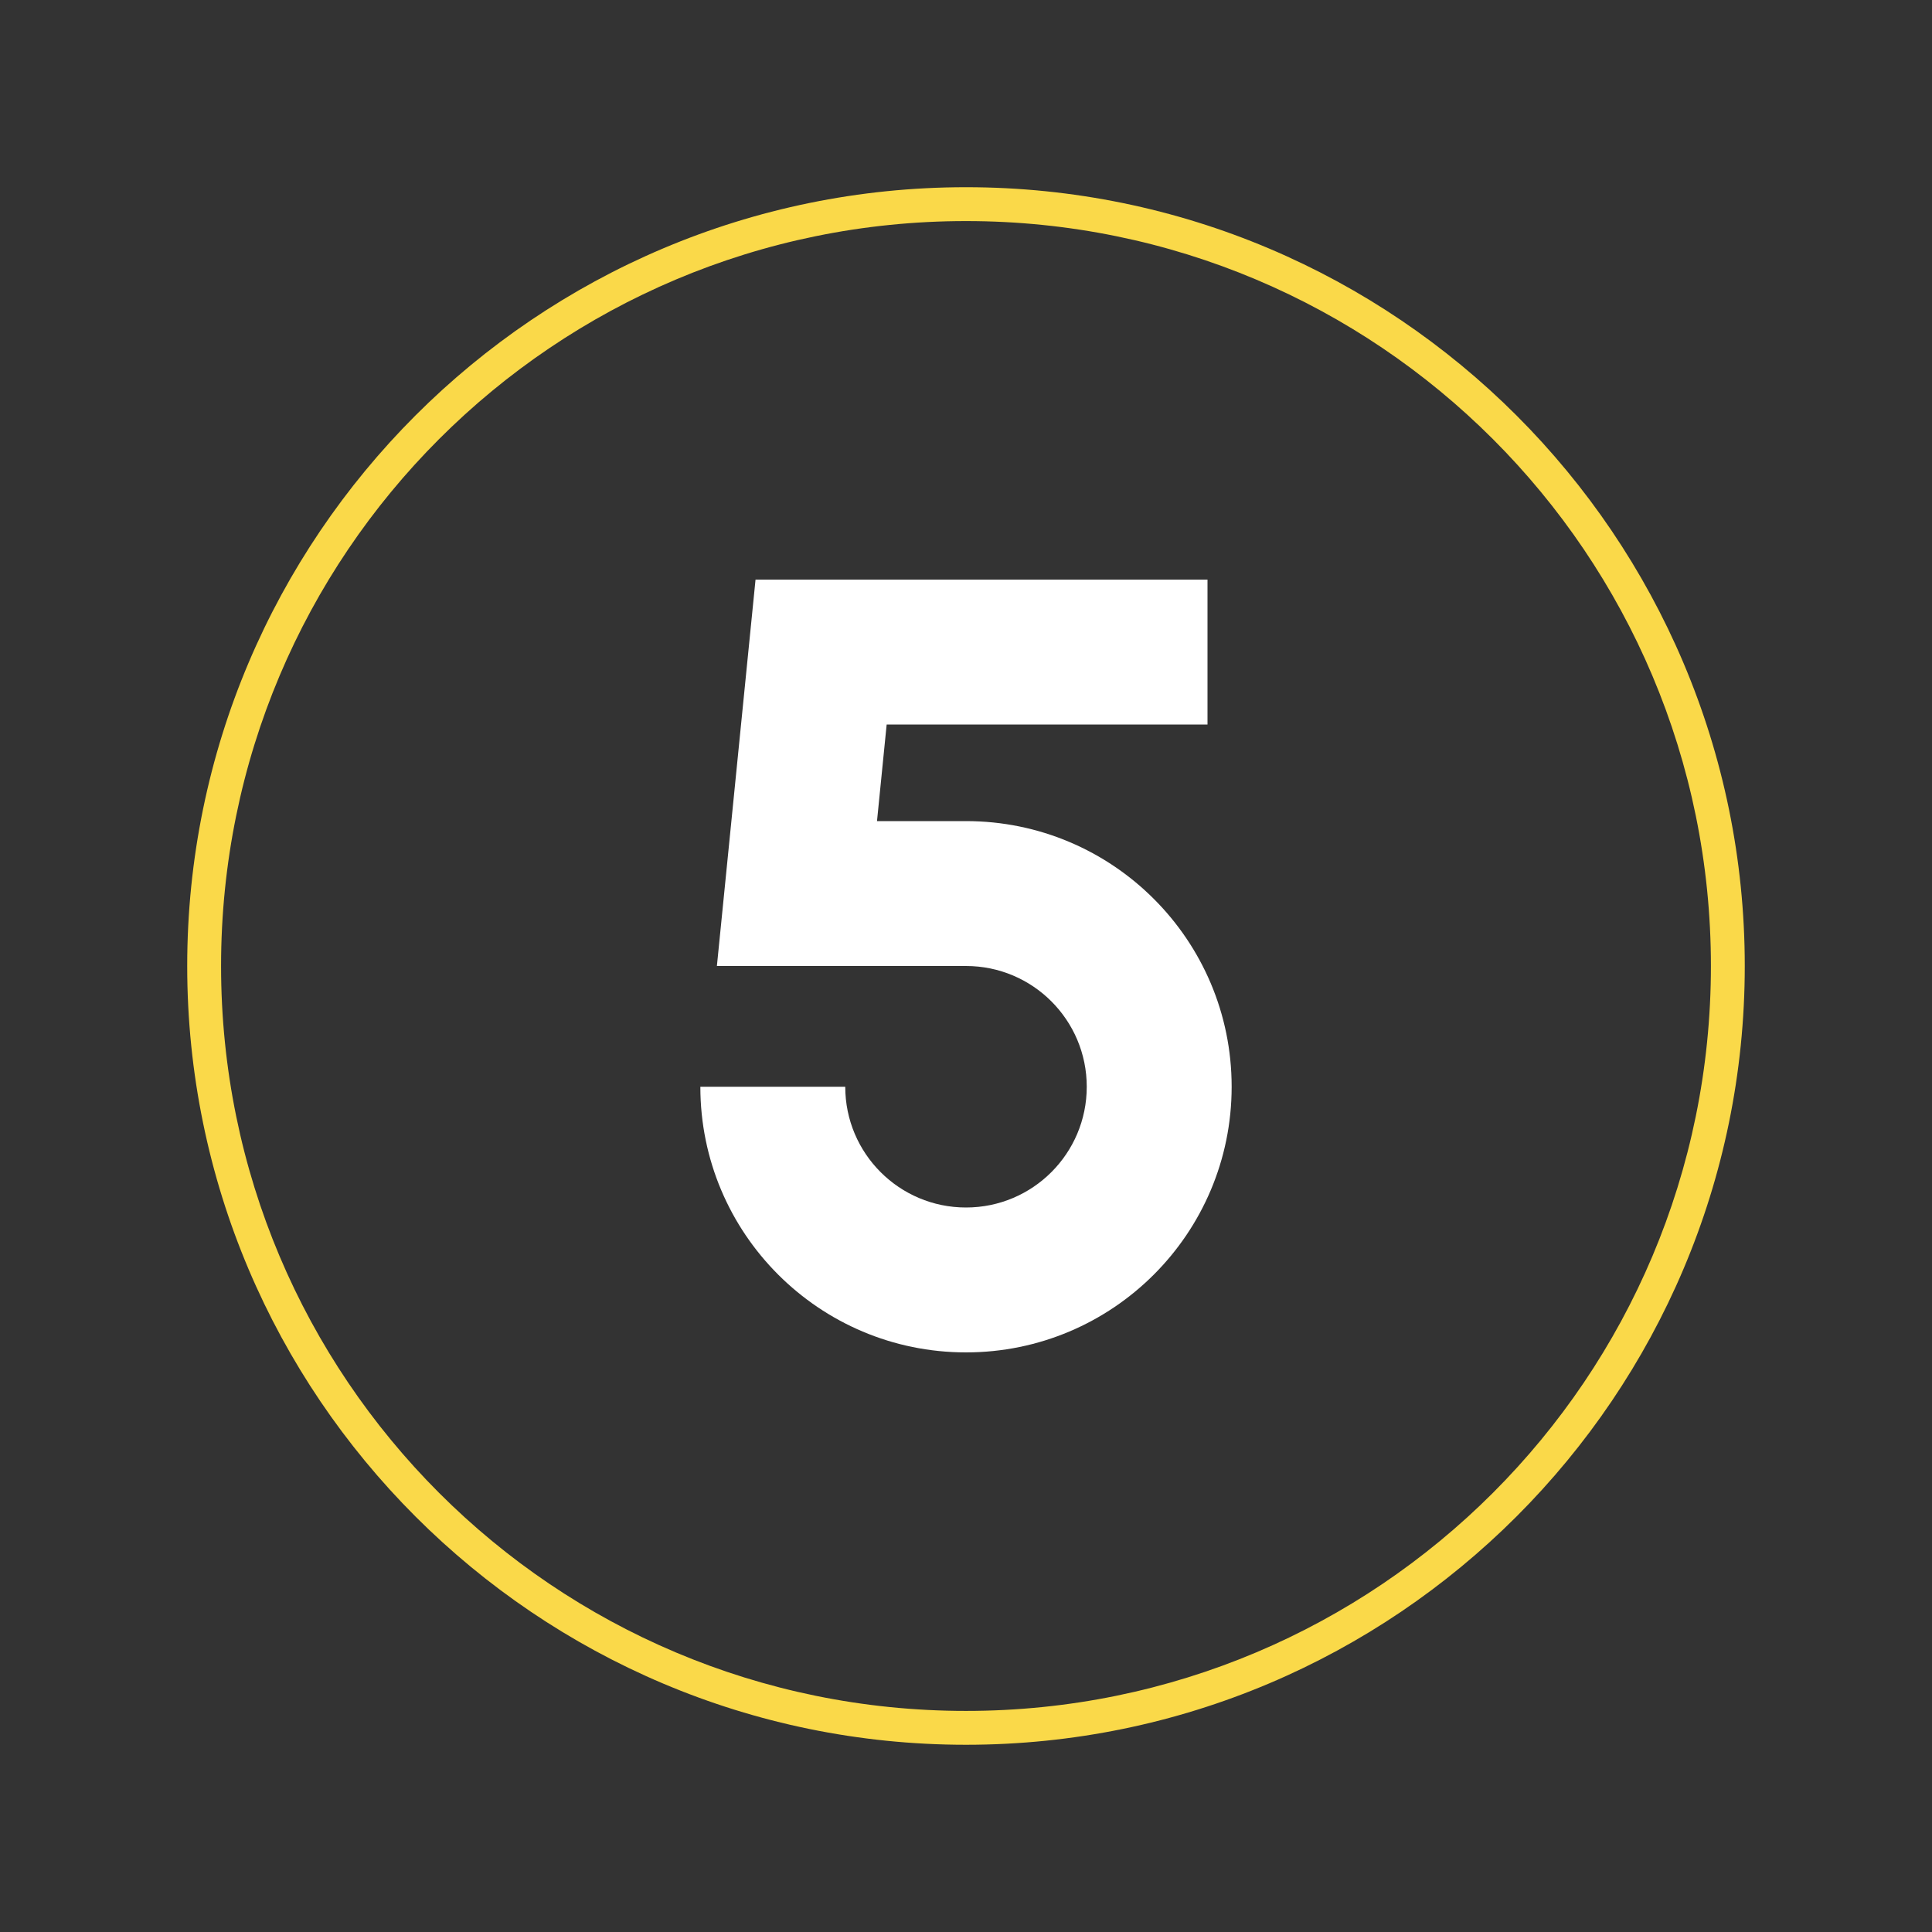 <svg xmlns="http://www.w3.org/2000/svg" xmlns:xlink="http://www.w3.org/1999/xlink" width="1080" zoomAndPan="magnify" viewBox="0 0 810 810" height="1080" preserveAspectRatio="xMidYMid meet" version="1.0"><rect x="0" y="0" width="810" height="810" fill="#333333" stroke="none"/><defs><clipPath id="c04e01d354"><path d="M 78.488 78.488 L 731.738 78.488 L 731.738 731.738 L 78.488 731.738 Z M 78.488 78.488 " clip-rule="nonzero"/></clipPath><clipPath id="cf25b04be1"><path d="M 293.625 243 L 516.375 243 L 516.375 567 L 293.625 567 Z M 293.625 243 " clip-rule="nonzero"/></clipPath></defs><g clip-path="url(#c04e01d354)"><path fill="#fad949" d="M 404.996 78.488 C 224.848 78.488 78.488 224.848 78.488 404.996 C 78.488 585.141 224.848 731.504 404.996 731.504 C 585.141 731.504 731.504 585.141 731.504 404.996 C 731.504 224.848 585.141 78.488 404.996 78.488 Z M 404.996 92.684 C 577.66 92.684 717.309 232.328 717.309 404.996 C 717.309 577.66 577.66 717.309 404.996 717.309 C 232.328 717.309 92.684 577.66 92.684 404.996 C 92.684 232.328 232.328 92.684 404.996 92.684 Z M 404.996 92.684 " fill-opacity="1" fill-rule="nonzero"/></g><g clip-path="url(#cf25b04be1)"><path fill="#ffffff" d="M 316.762 243 L 506.25 243 L 506.25 303.75 L 371.738 303.75 L 367.688 344.25 L 405 344.25 C 466.512 344.25 516.375 394.113 516.375 455.625 C 516.375 517.137 466.512 567 405 567 C 343.488 567 293.625 517.137 293.625 455.625 L 354.375 455.625 C 354.375 483.586 377.039 506.25 405 506.25 C 432.961 506.25 455.625 483.586 455.625 455.625 C 455.625 427.664 432.961 405 405 405 L 300.562 405 Z M 316.762 243 " fill-opacity="1" fill-rule="nonzero"/></g></svg>